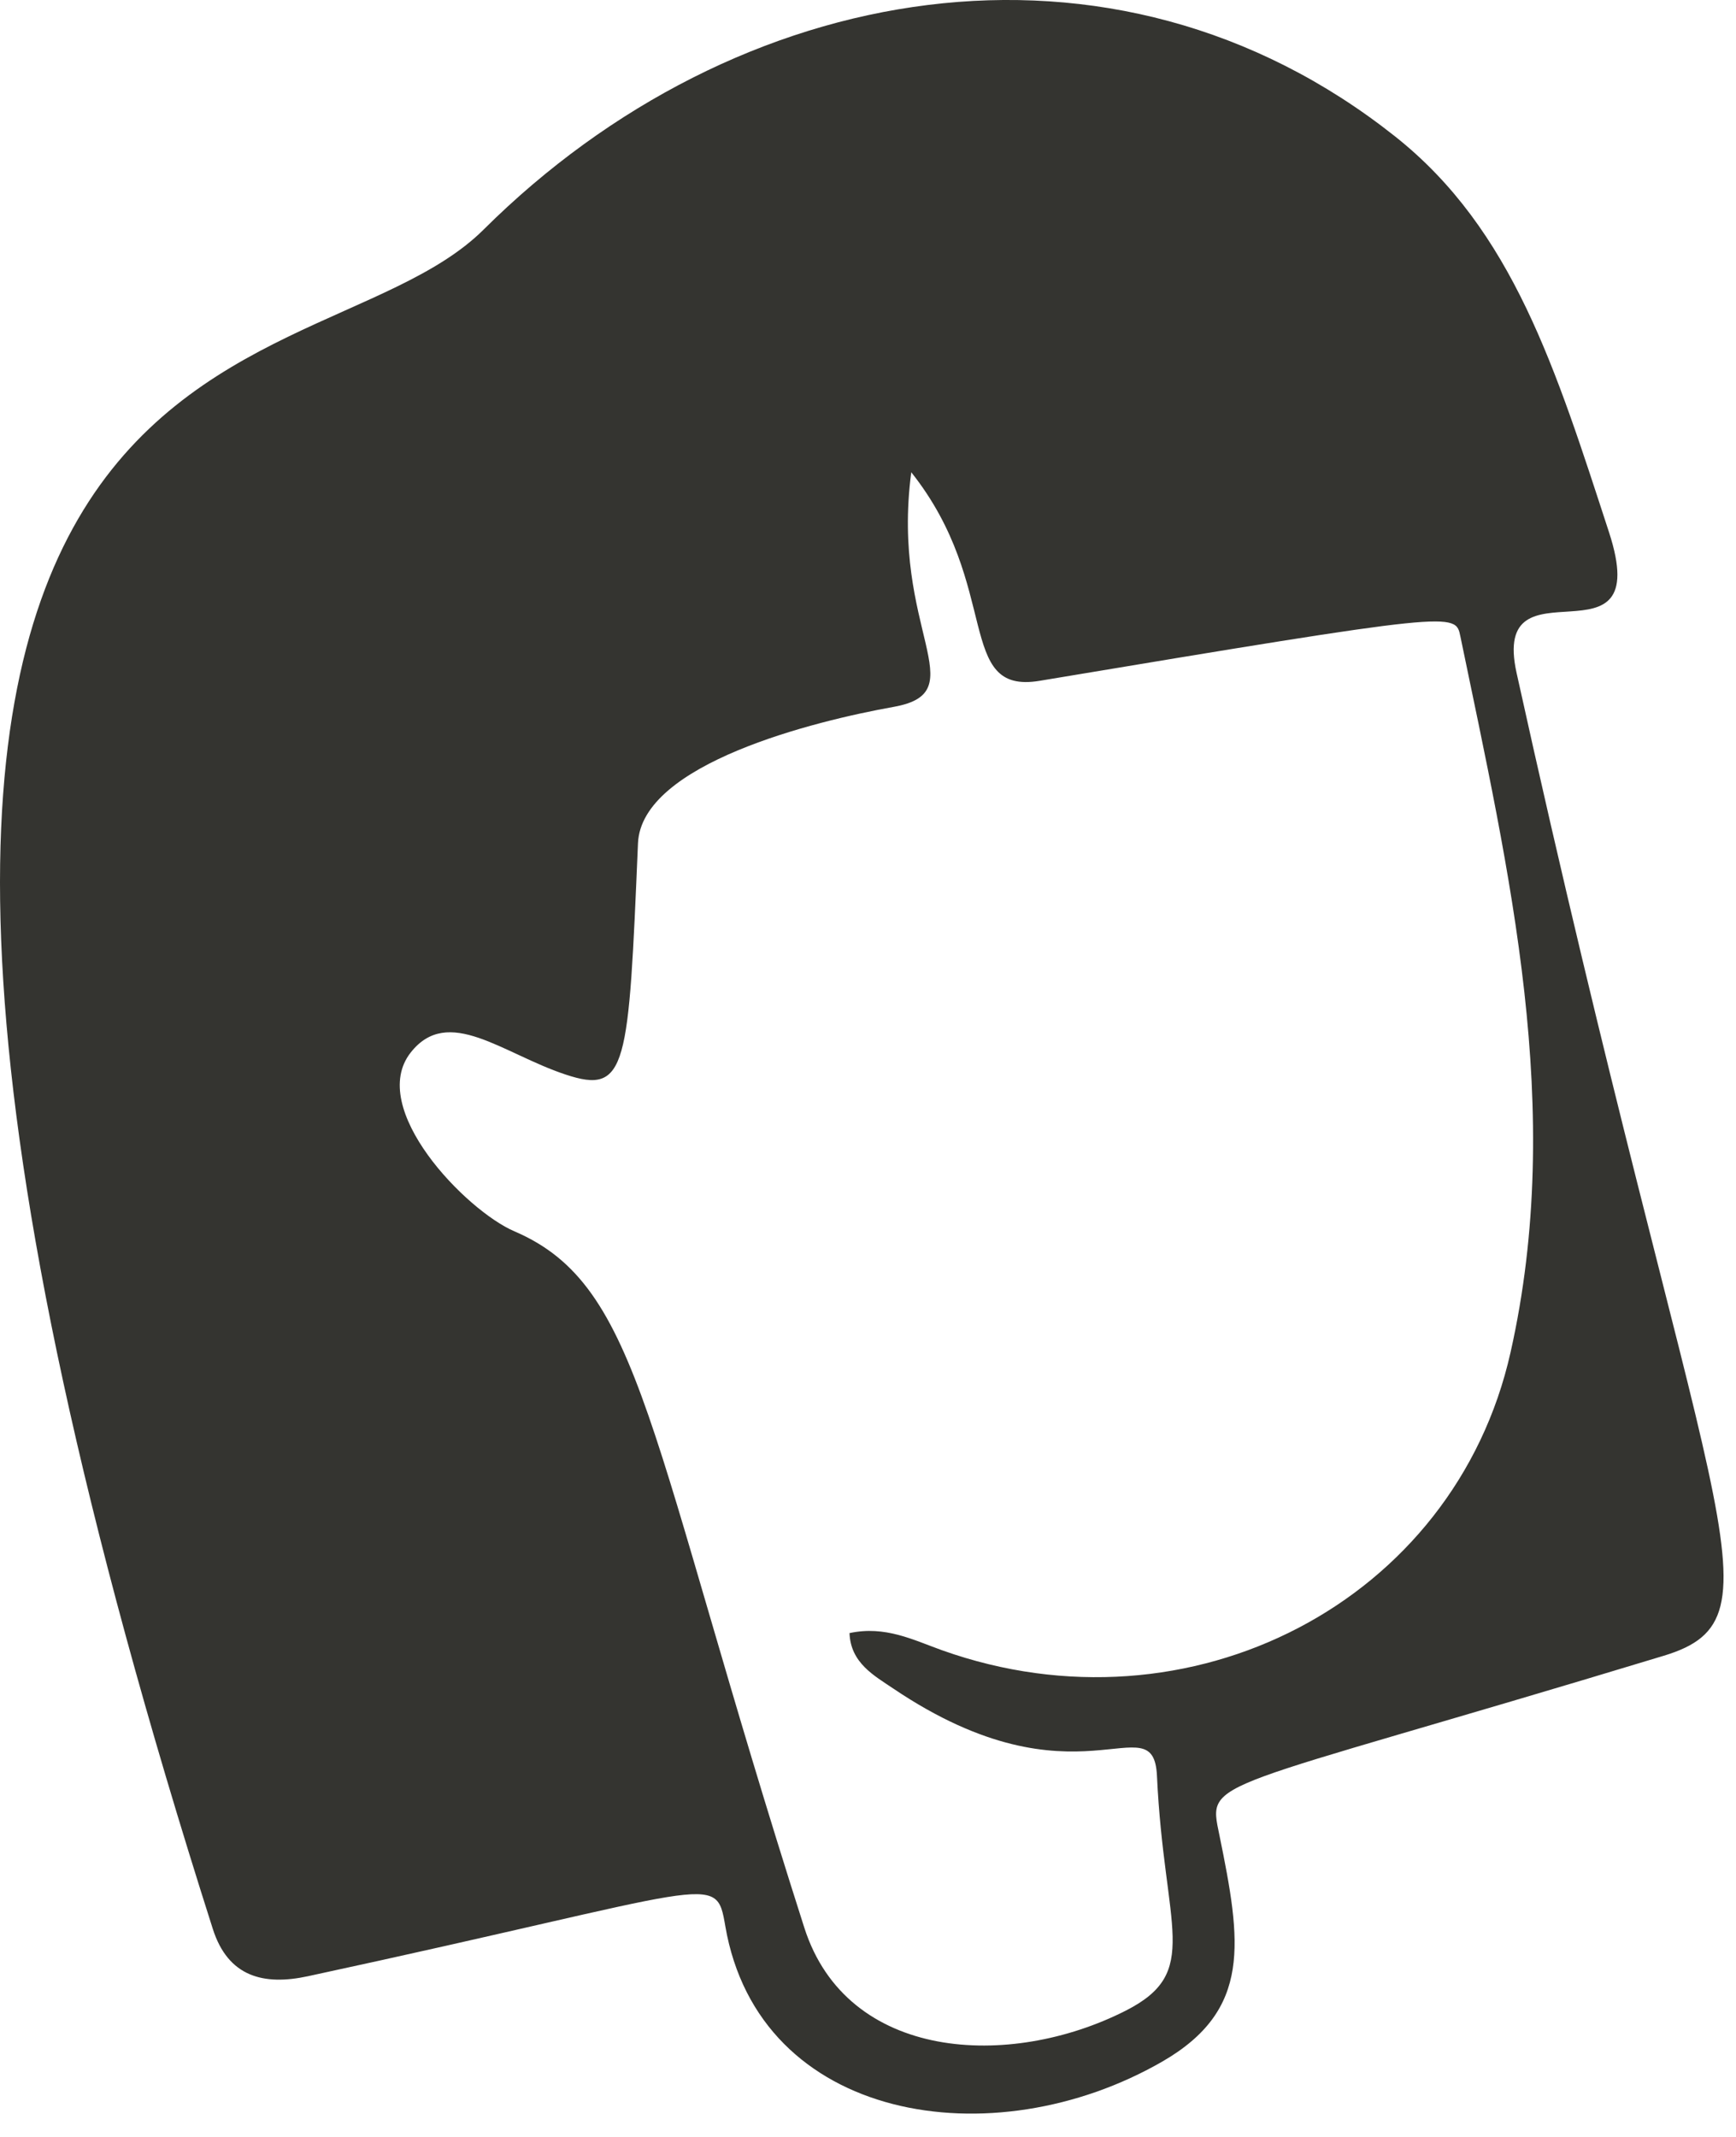 <?xml version="1.0" encoding="utf-8"?>
<svg xmlns="http://www.w3.org/2000/svg" fill="none" height="100%" overflow="visible" preserveAspectRatio="none" style="display: block;" viewBox="0 0 26 32" width="100%">
<path d="M7.243 3.438C11.022 -0.318 16.665 -1.311 20.893 2.042C22.66 3.442 23.303 5.534 24.098 7.97C24.8 10.122 22.316 8.277 22.714 10.078C25.529 22.831 26.809 24.221 24.919 24.794C18.025 26.885 18.084 26.612 18.263 27.481C18.59 29.081 18.752 30.095 17.408 30.871C14.864 32.337 11.367 31.776 10.863 28.844C10.719 28.008 10.754 28.27 4.613 29.593C3.952 29.736 3.417 29.606 3.187 28.884C-4.829 3.756 4.47 6.195 7.242 3.439L7.243 3.438ZM13.648 7.072C13.335 9.441 14.622 10.363 13.385 10.585C12.21 10.795 9.606 11.434 9.555 12.628C9.413 15.98 9.398 16.4 8.468 16.09C7.523 15.776 6.713 15.049 6.152 15.76C5.492 16.596 6.978 18.128 7.705 18.439C9.626 19.262 9.687 21.491 12.046 28.866C12.686 30.866 15.119 30.992 16.858 30.11C18.002 29.53 17.435 28.889 17.328 26.596C17.276 25.471 16.139 27.146 13.378 25.285C13.089 25.09 12.74 24.901 12.723 24.455C13.258 24.34 13.679 24.558 14.109 24.712C17.822 26.036 21.784 23.985 22.623 20.253C23.443 16.61 22.604 13.069 21.872 9.53C21.797 9.168 21.83 9.152 15.57 10.195C14.301 10.406 15.008 8.783 13.648 7.072Z" fill="#343430" id="vector_35"/>
</svg>